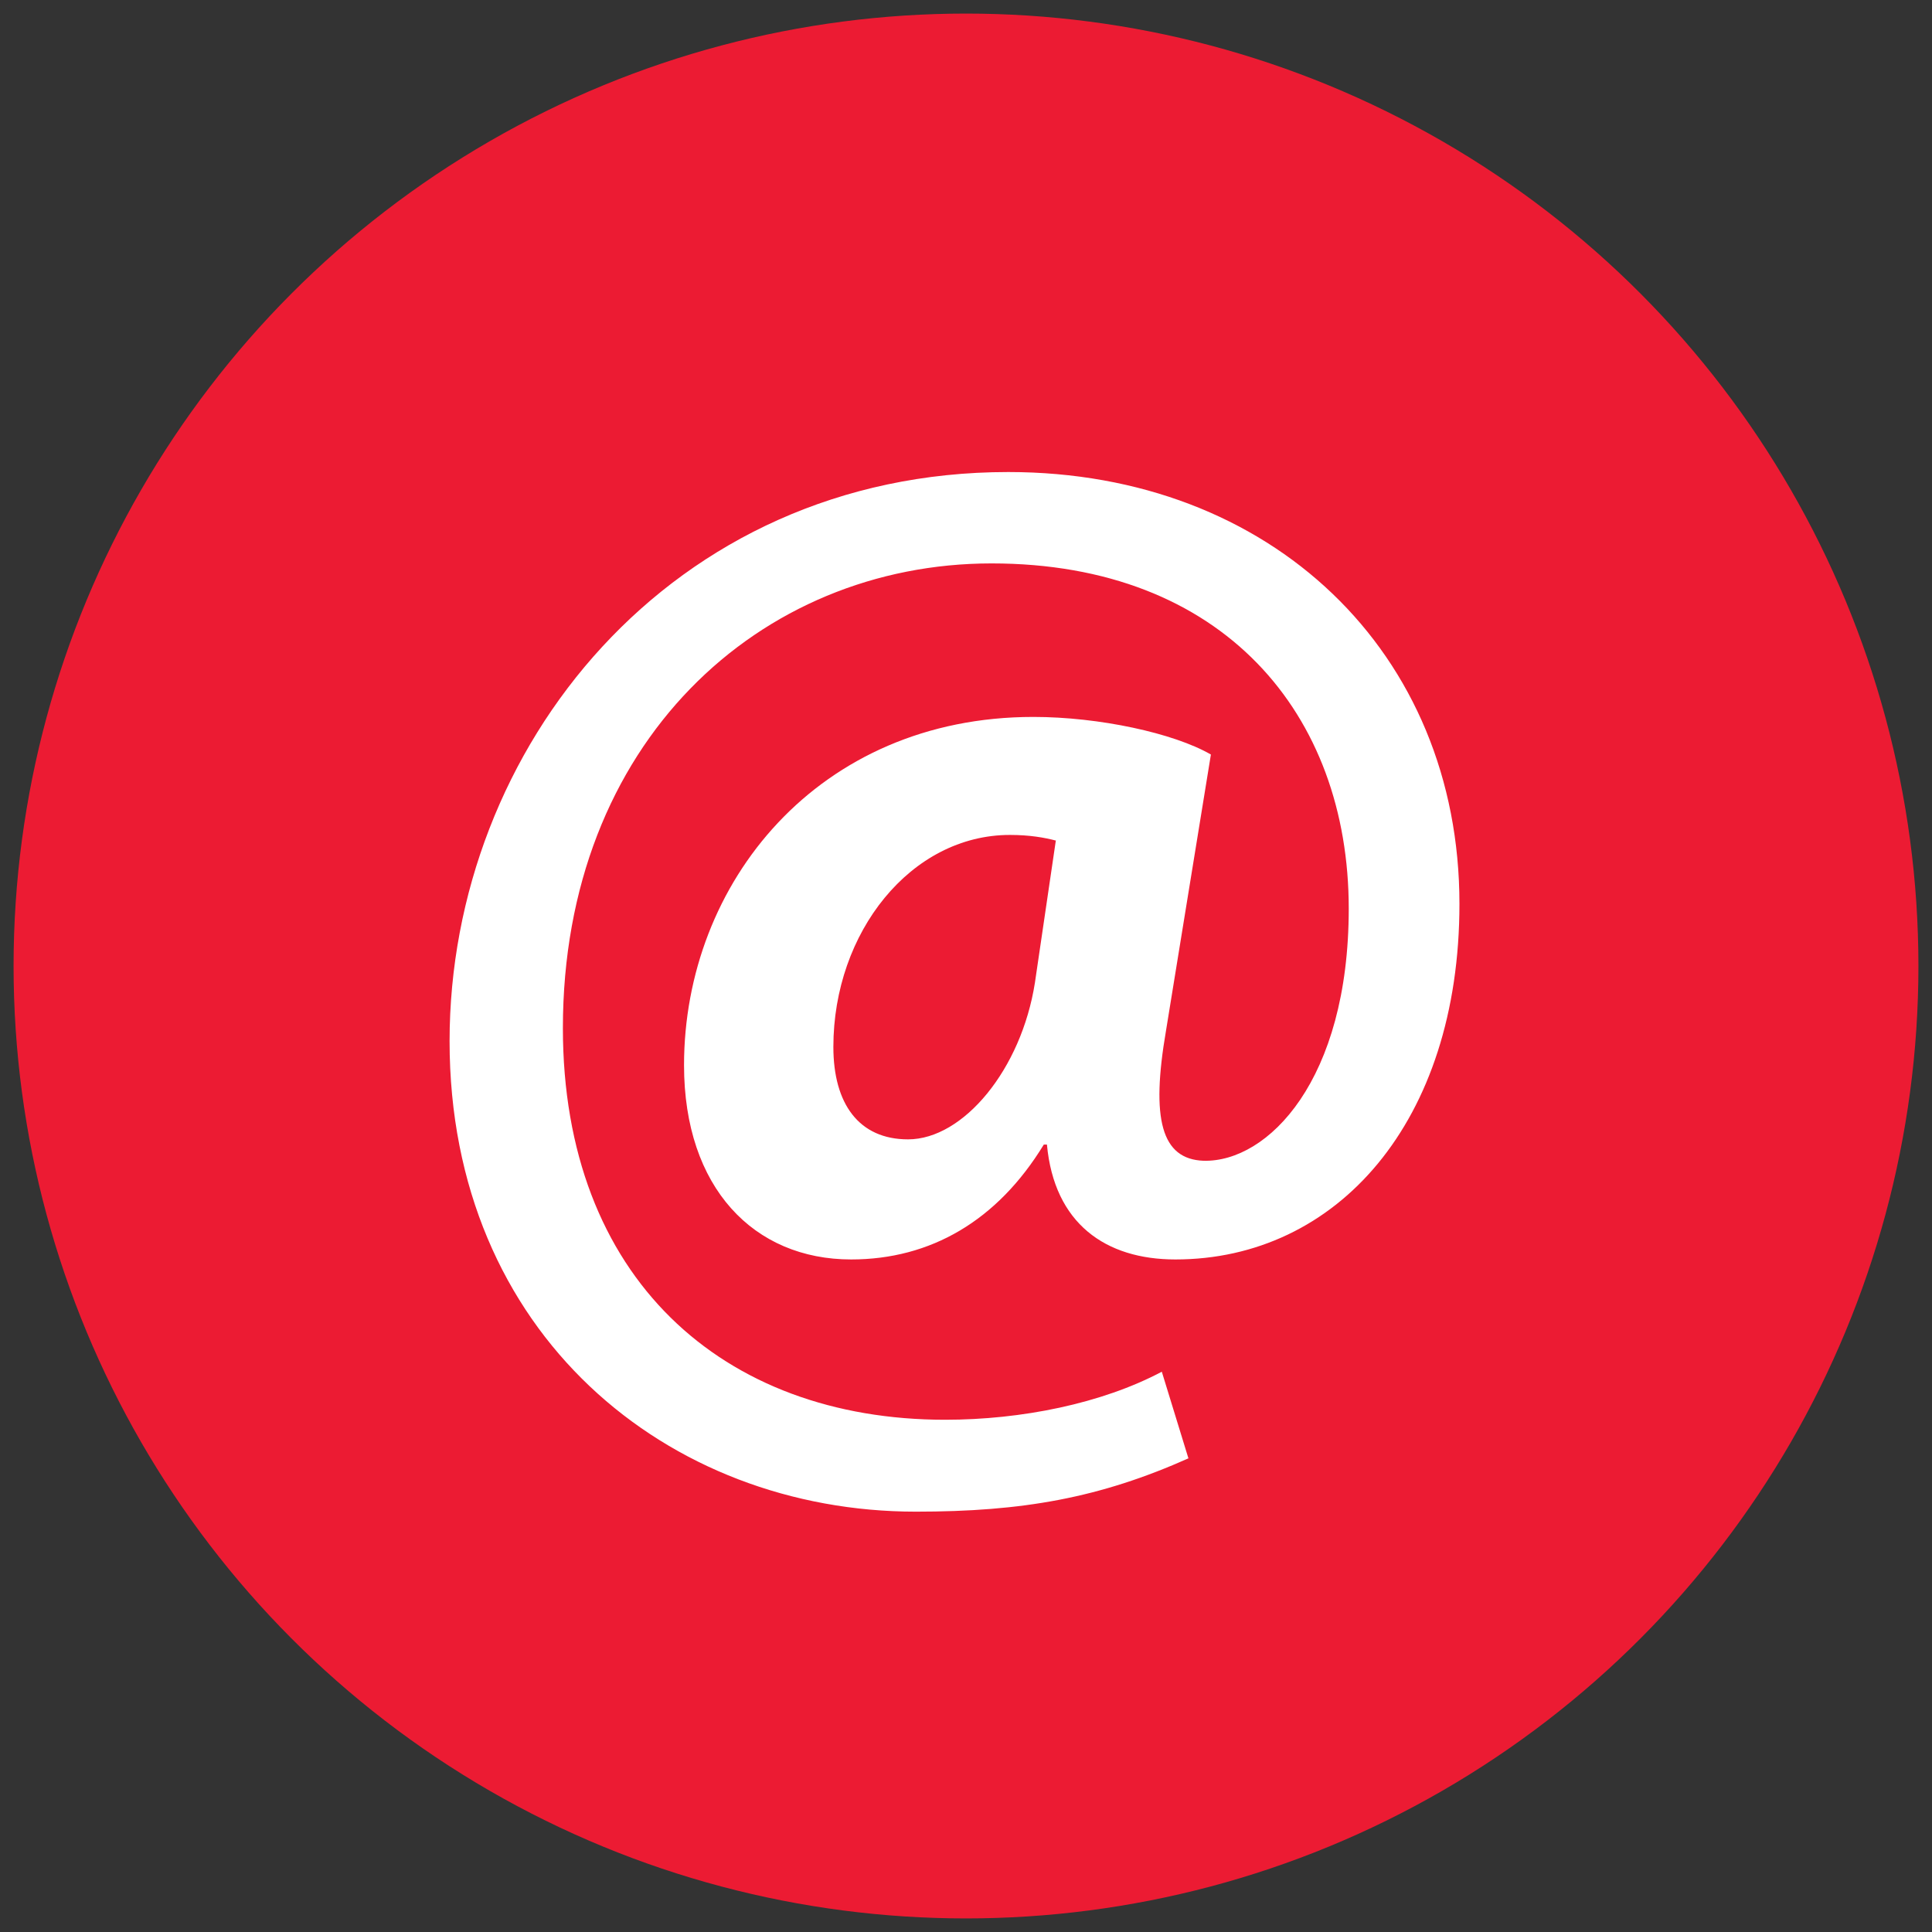 <?xml version="1.0" encoding="UTF-8"?>
<svg xmlns="http://www.w3.org/2000/svg" id="Ebene_1" viewBox="0 0 37 37">
  <rect x="0" y="0" width="37" height="37" fill="#333333" stroke="none"/>
  <defs>
    <style>.cls-1{fill:#ec1b33;}.cls-2{fill:#fff;}</style>
  </defs>
  <circle class="cls-1" cx="18.5" cy="18.5" r="18.24"></circle>
  <path class="cls-2" d="m22.78,27.92c-1.72.77-3.2,1.03-5.24,1.03-4.75,0-8.93-3.4-8.93-9.01s4.23-10.9,10.7-10.9c5.04,0,8.64,3.46,8.64,8.27,0,4.18-2.35,6.81-5.44,6.81-1.34,0-2.32-.69-2.46-2.2h-.06c-.89,1.46-2.17,2.2-3.69,2.2-1.86,0-3.2-1.37-3.2-3.72,0-3.49,2.57-6.67,6.69-6.67,1.26,0,2.69.31,3.4.72l-.86,5.29c-.29,1.69-.09,2.46.72,2.49,1.23.03,2.78-1.54,2.78-4.83,0-3.72-2.4-6.61-6.84-6.61s-8.21,3.43-8.21,8.9c0,4.78,3.06,7.5,7.32,7.5,1.46,0,3-.31,4.15-.92l.51,1.66Zm-2.55-11.82c-.23-.06-.51-.11-.89-.11-1.89,0-3.38,1.86-3.38,4.06,0,1.09.49,1.77,1.43,1.77,1.06,0,2.17-1.34,2.43-3l.4-2.72Z"></path>
</svg>
